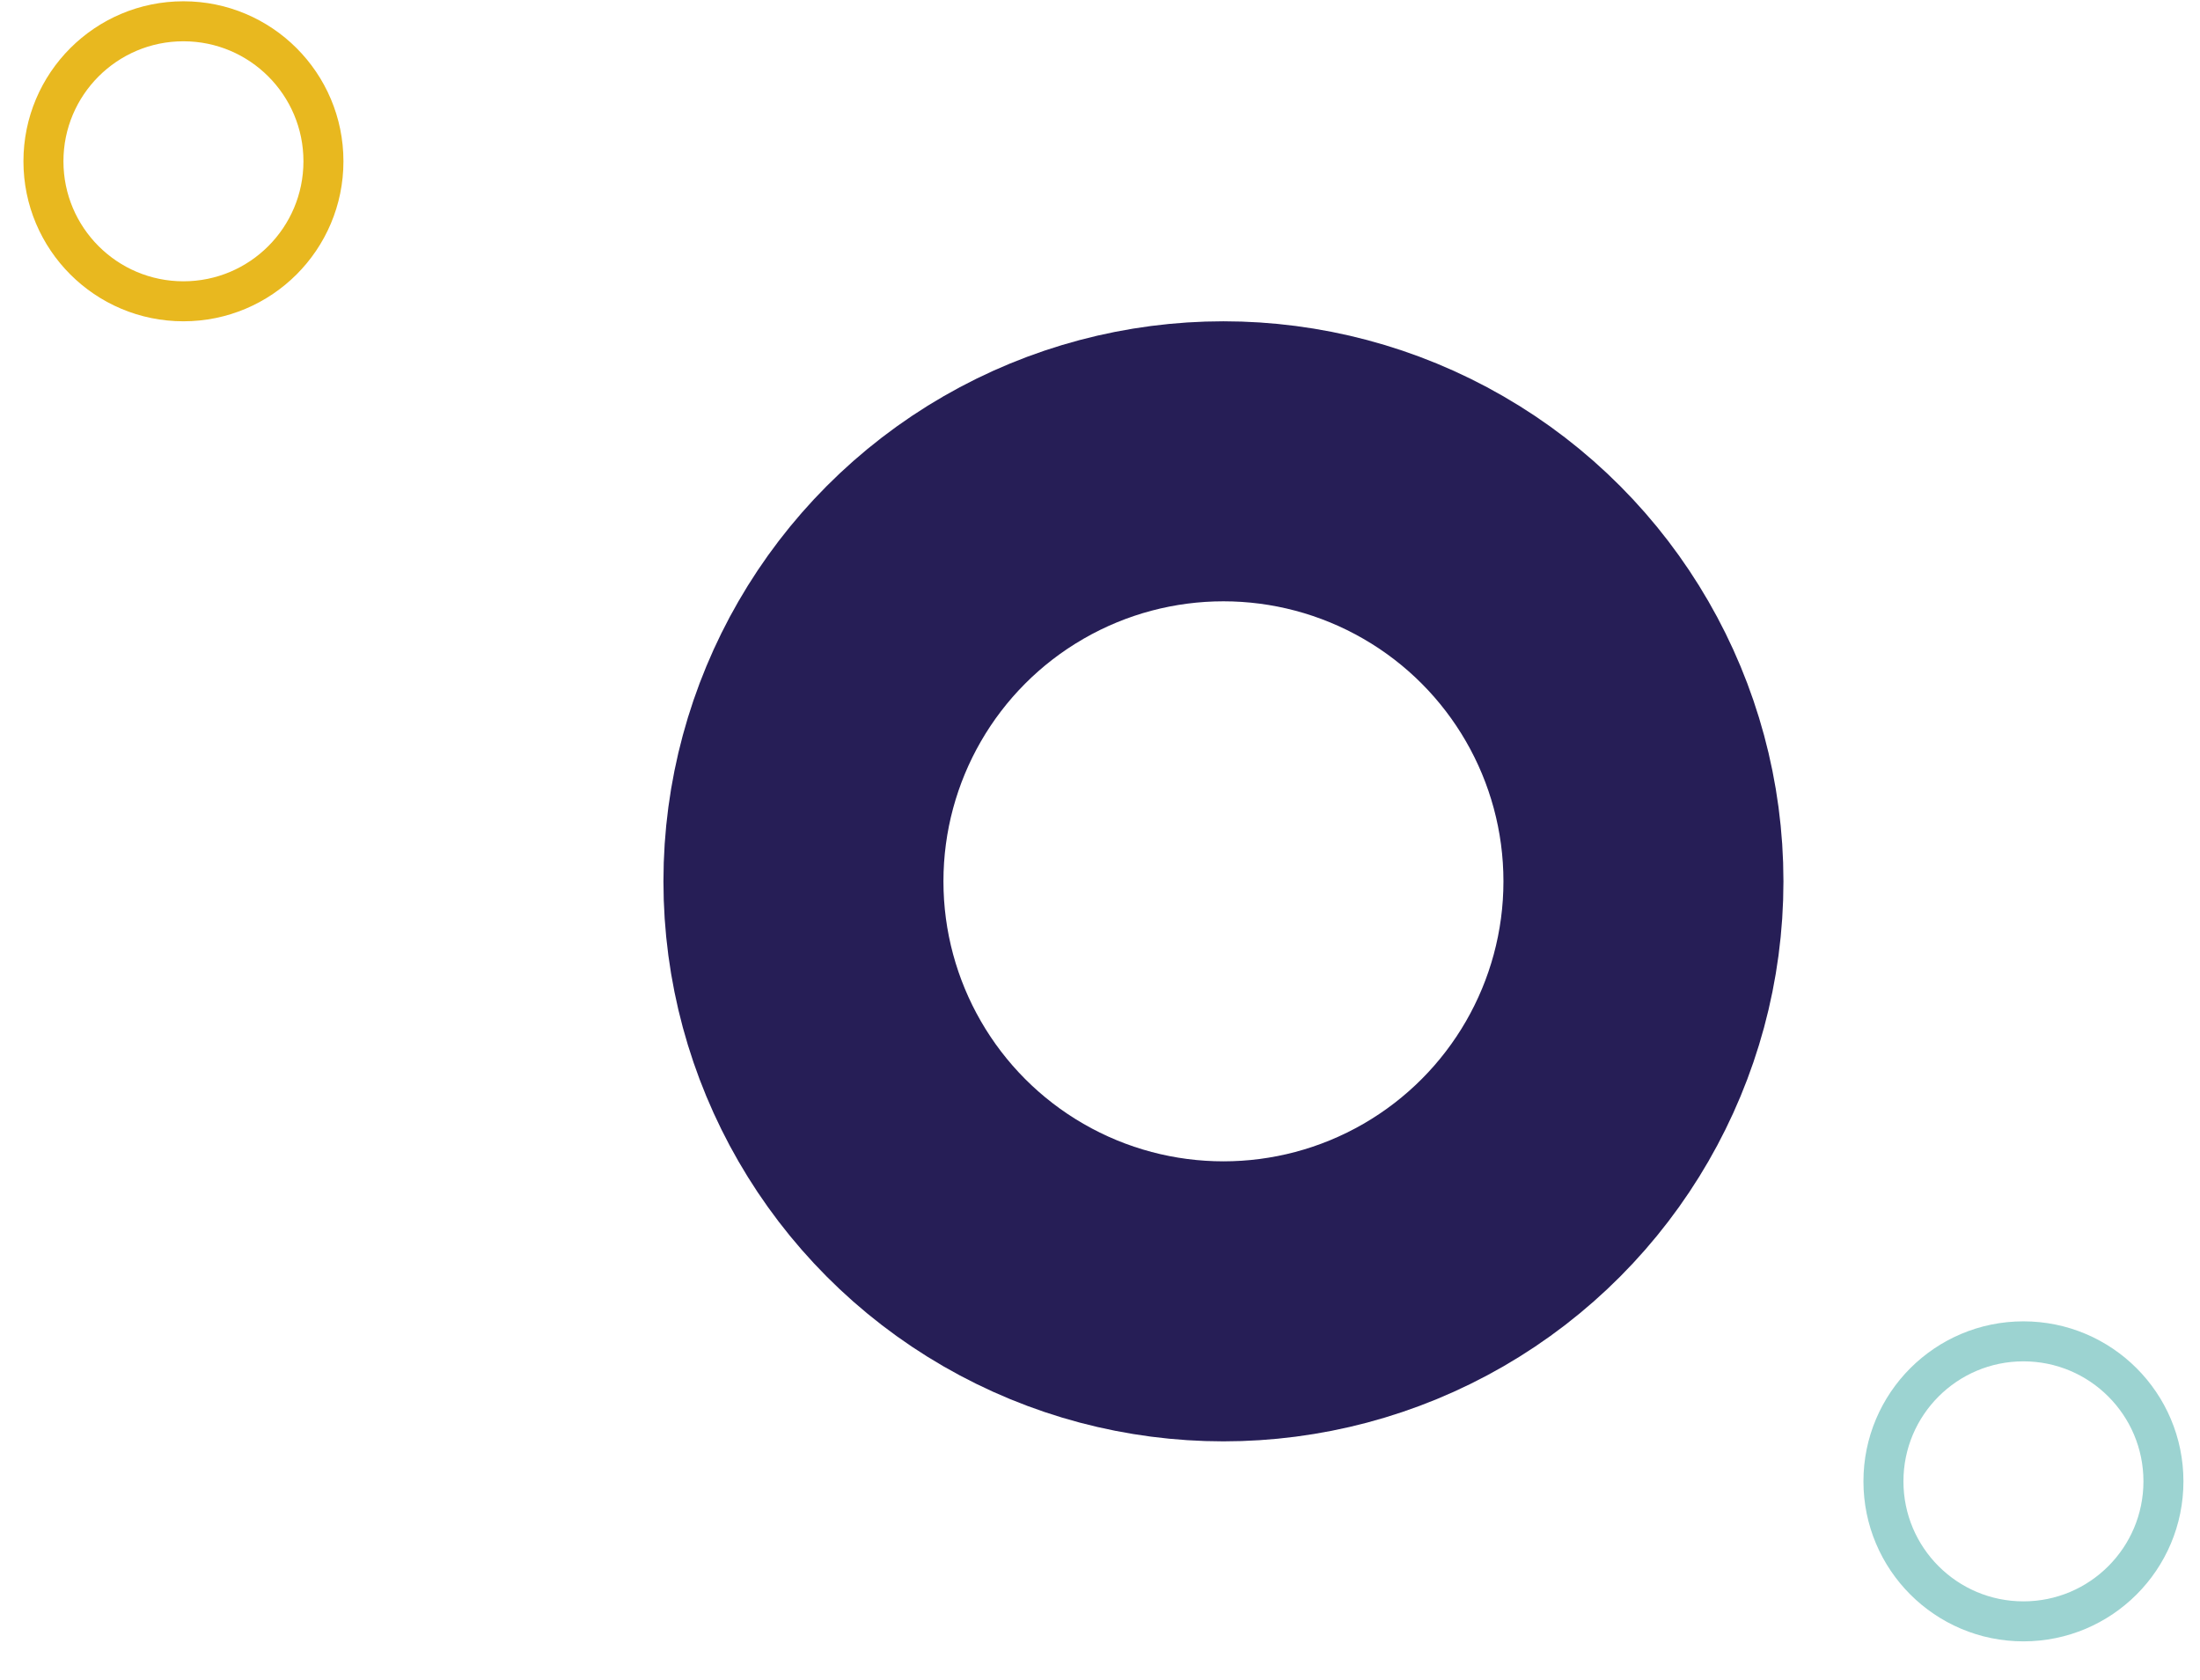 <svg width="55" height="42" viewBox="0 0 55 42" fill="none" xmlns="http://www.w3.org/2000/svg">
<circle cx="30.586" cy="22.032" r="10.5" stroke="#261E56" stroke-width="7"/>
<circle cx="50.586" cy="37.032" r="3.5" stroke="#9CD3D1"/>
<circle cx="4.586" cy="4.032" r="3.5" stroke="#E8B81F"/>
</svg>
